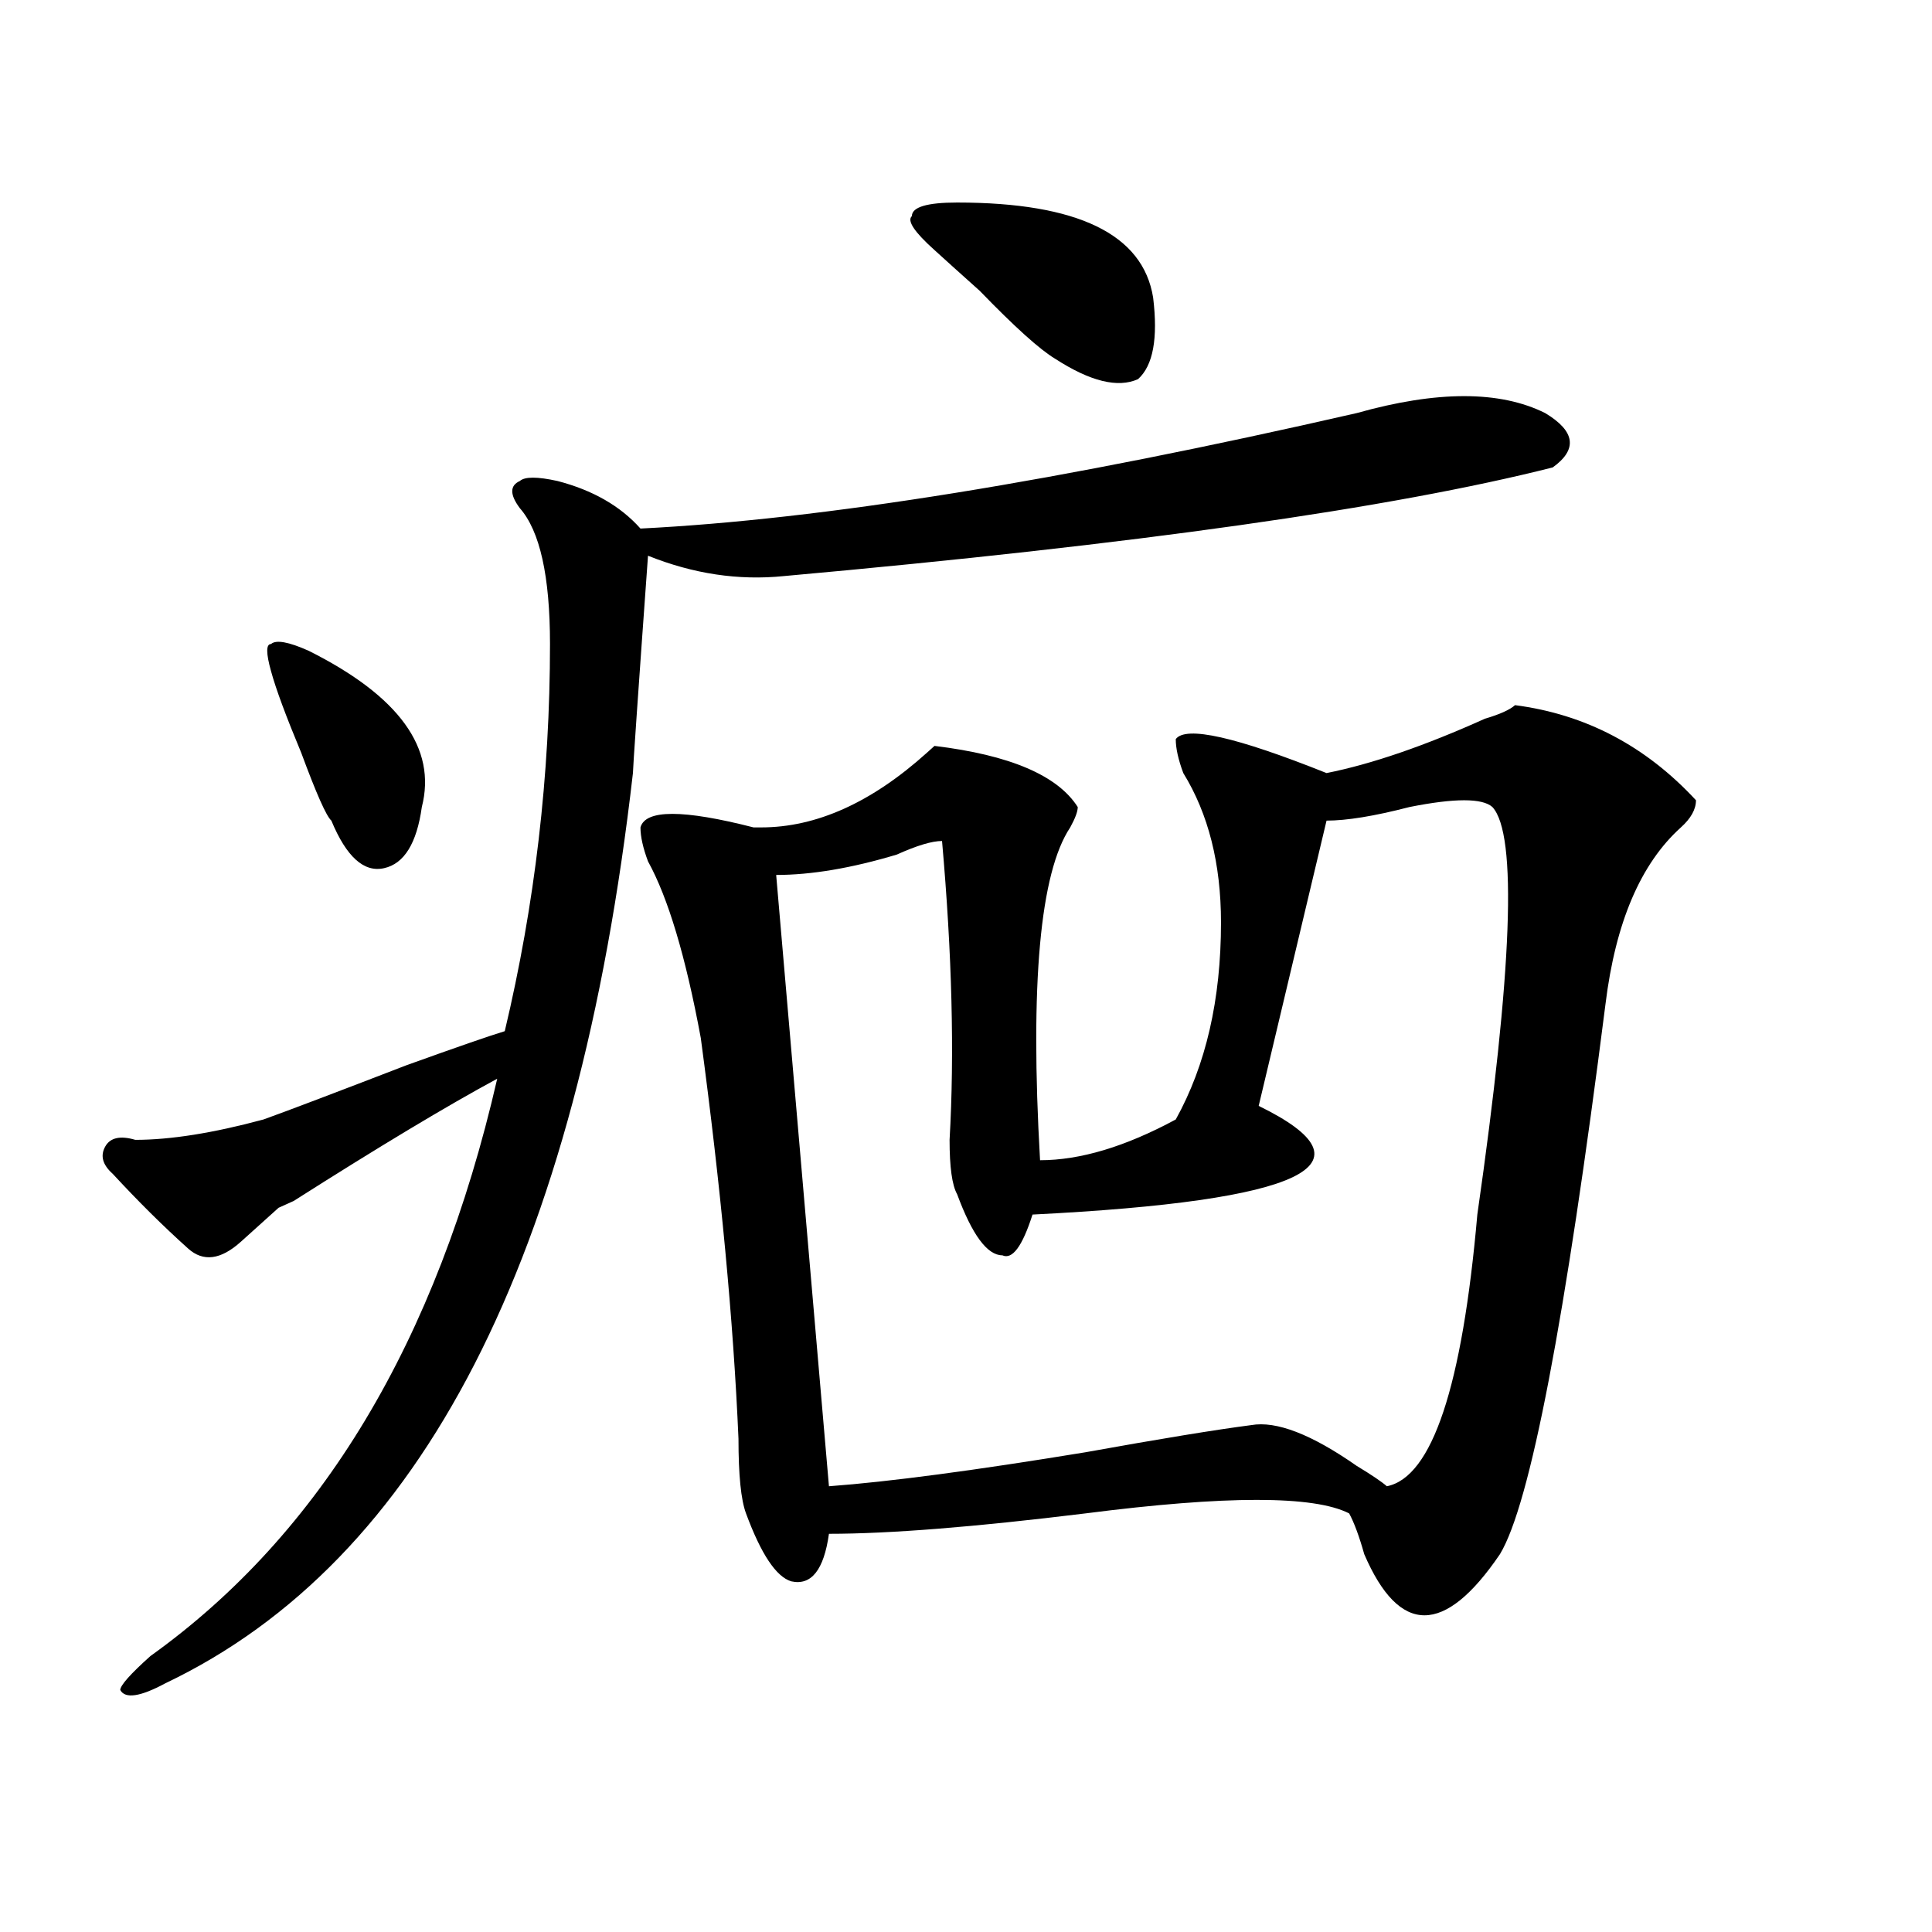 <?xml version="1.0" encoding="utf-8"?>
<!-- Generator: Adobe Illustrator 16.0.0, SVG Export Plug-In . SVG Version: 6.00 Build 0)  -->
<!DOCTYPE svg PUBLIC "-//W3C//DTD SVG 1.1//EN" "http://www.w3.org/Graphics/SVG/1.1/DTD/svg11.dtd">
<svg version="1.1" id="图层_1" xmlns="http://www.w3.org/2000/svg" xmlns:xlink="http://www.w3.org/1999/xlink" x="0px" y="0px"
	 width="1000px" height="1000px" viewBox="0 0 1000 1000" enable-background="new 0 0 1000 1000" xml:space="preserve">
<path d="M702.227,213.813c41.584-11.7,74.145-11.7,97.559,0c15.609,9.394,16.89,18.786,3.902,28.125
	c-83.291,21.094-215.971,39.881-398.039,56.25c-23.414,2.362-46.828-1.153-70.242-10.547c-5.244,72.675-7.805,110.193-7.805,112.5
	C298.943,650.959,218.336,807.953,85.656,871.234c-13.049,7.031-20.854,8.185-23.414,3.516c0-2.362,5.183-8.24,15.609-17.578
	c88.412-63.281,148.289-162.872,179.508-298.828c-26.036,14.063-61.157,35.156-105.363,63.281l-7.805,3.516
	c-7.805,7.031-14.329,12.909-19.512,17.578c-10.427,9.394-19.512,10.547-27.316,3.516c-13.049-11.7-26.036-24.609-39.023-38.672
	c-5.244-4.669-6.524-9.338-3.902-14.063c2.561-4.669,7.805-5.822,15.609-3.516c18.17,0,40.304-3.516,66.34-10.547
	c12.987-4.669,37.682-14.063,74.145-28.125c25.975-9.338,42.926-15.216,50.73-17.578c15.609-65.588,23.414-132.385,23.414-200.391
	c0-35.156-5.244-58.557-15.609-70.313c-5.244-7.031-5.244-11.7,0-14.063c2.561-2.308,9.085-2.308,19.512,0
	c18.17,4.724,32.499,12.909,42.926,24.609C425.16,268.909,548.693,248.969,702.227,213.813z M159.801,336.859
	c46.828,23.456,66.34,50.428,58.535,80.859c-2.622,18.787-9.146,29.334-19.512,31.641c-10.427,2.362-19.512-5.822-27.316-24.609
	c-2.622-2.307-7.805-14.063-15.609-35.156c-7.805-18.731-13.049-32.794-15.609-42.188c-2.622-9.338-2.622-14.063,0-14.063
	C142.85,331.037,149.374,332.19,159.801,336.859z M784.176,364.984c36.401,4.725,67.62,21.094,93.656,49.219
	c0,4.725-2.622,9.394-7.805,14.063c-20.854,18.787-33.841,49.219-39.023,91.406c-20.854,164.081-39.023,259.003-54.633,284.766
	c-28.658,42.188-52.072,42.188-70.242,0c-2.622-9.338-5.244-16.369-7.805-21.094c-18.231-9.338-63.779-9.338-136.582,0
	c-57.255,7.031-101.461,10.547-132.68,10.547c-2.622,18.731-9.146,26.916-19.512,24.609c-7.805-2.362-15.609-14.063-23.414-35.156
	c-2.622-7.031-3.902-19.885-3.902-38.672c-2.622-60.919-9.146-130.078-19.512-207.422c-7.805-42.188-16.951-72.619-27.316-91.406
	c-2.622-7.031-3.902-12.854-3.902-17.578c2.561-9.338,22.072-9.338,58.535,0c-2.622,0-1.342,0,3.902,0
	c28.597,0,57.193-12.854,85.852-38.672l3.902-3.516c39.023,4.725,63.718,15.271,74.145,31.641c0,2.362-1.342,5.878-3.902,10.547
	c-15.609,23.456-20.854,80.859-15.609,172.266c20.792,0,44.206-7.031,70.242-21.094c15.609-28.125,23.414-62.072,23.414-101.953
	c0-30.432-6.524-56.25-19.512-77.344c-2.622-7.031-3.902-12.854-3.902-17.578c5.183-7.031,31.219-1.153,78.047,17.578
	c23.414-4.669,50.73-14.063,81.949-28.125C776.371,369.709,781.554,367.347,784.176,364.984z M772.469,417.719
	c-5.244-4.669-19.512-4.669-42.926,0c-18.231,4.725-32.561,7.031-42.926,7.031l-35.121,147.656
	c62.438,30.487,23.414,49.219-117.07,56.25c-5.244,16.425-10.427,23.456-15.609,21.094c-7.805,0-15.609-10.547-23.414-31.641
	c-2.622-4.669-3.902-14.063-3.902-28.125c2.561-44.494,1.28-96.075-3.902-154.688c-5.244,0-13.049,2.362-23.414,7.031
	c-23.414,7.031-44.268,10.547-62.438,10.547l27.316,316.406c31.219-2.307,75.425-8.185,132.68-17.578
	c39.023-7.031,67.62-11.7,85.852-14.063c12.987-2.307,31.219,4.725,54.633,21.094c7.805,4.725,12.987,8.24,15.609,10.547
	c23.414-4.669,39.023-51.525,46.828-140.625C782.834,502.094,785.456,431.781,772.469,417.719z M495.402,104.828
	c62.438,0,96.217,16.425,101.461,49.219c2.561,21.094,0,35.156-7.805,42.188c-10.427,4.724-24.756,1.208-42.926-10.547
	c-7.805-4.669-20.854-16.37-39.023-35.156c-10.427-9.339-18.231-16.37-23.414-21.094c-10.427-9.339-14.329-15.216-11.707-17.578
	C471.988,107.19,479.793,104.828,495.402,104.828z"/>
</svg>
